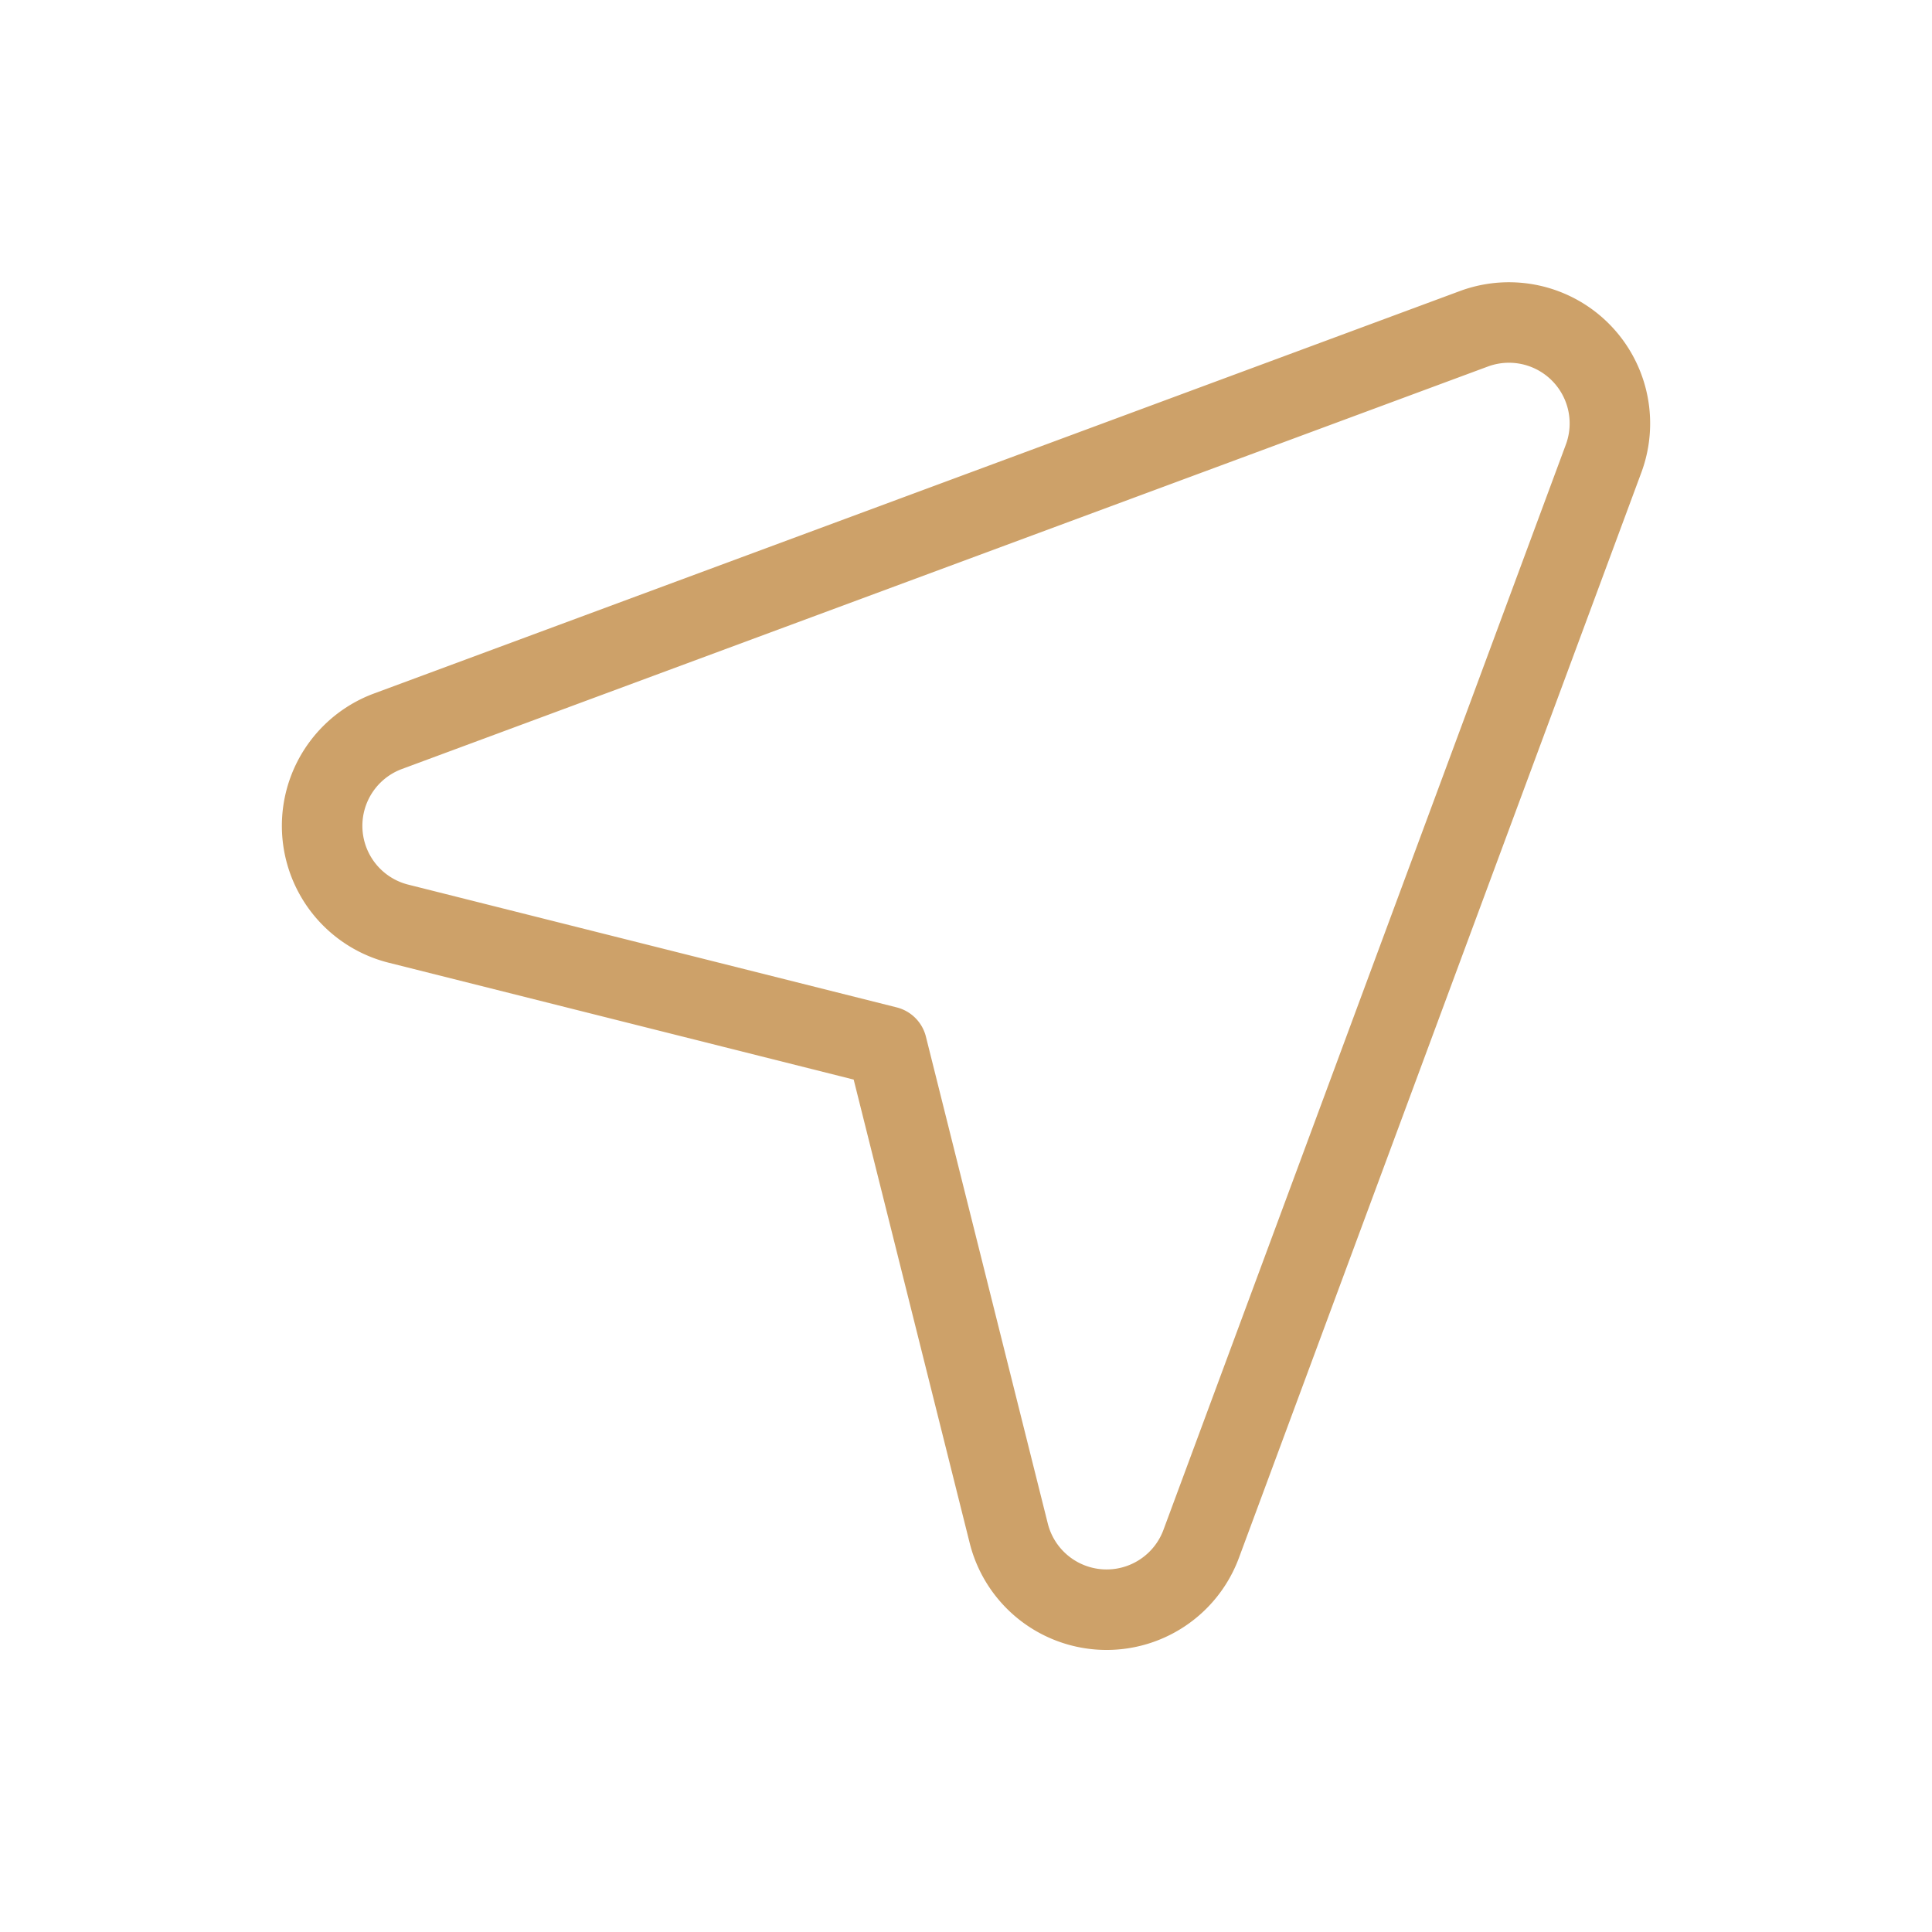 <svg xmlns="http://www.w3.org/2000/svg" width="24" height="24" viewBox="0 0 24 24">
  <g id="Grupo_20573" data-name="Grupo 20573" transform="translate(-443.189 -951.731)">
    <rect id="Retângulo_4580" data-name="Retângulo 4580" width="24" height="24" transform="translate(443.189 951.731)" fill="none"/>
    <g id="Grupo_20572" data-name="Grupo 20572">
      <path id="Caminho_25040" data-name="Caminho 25040" d="M458.11,970.911l5-13.485a1.254,1.254,0,0,0-1.611-1.611l-13.491,5a1.253,1.253,0,0,0,.13,2.39l6.068,1.525,1.514,6.048A1.253,1.253,0,0,0,458.11,970.911Z" fill="none" stroke="#cda169" stroke-linecap="round" stroke-linejoin="round" stroke-width="1"/>
    </g>
  </g>
</svg>
